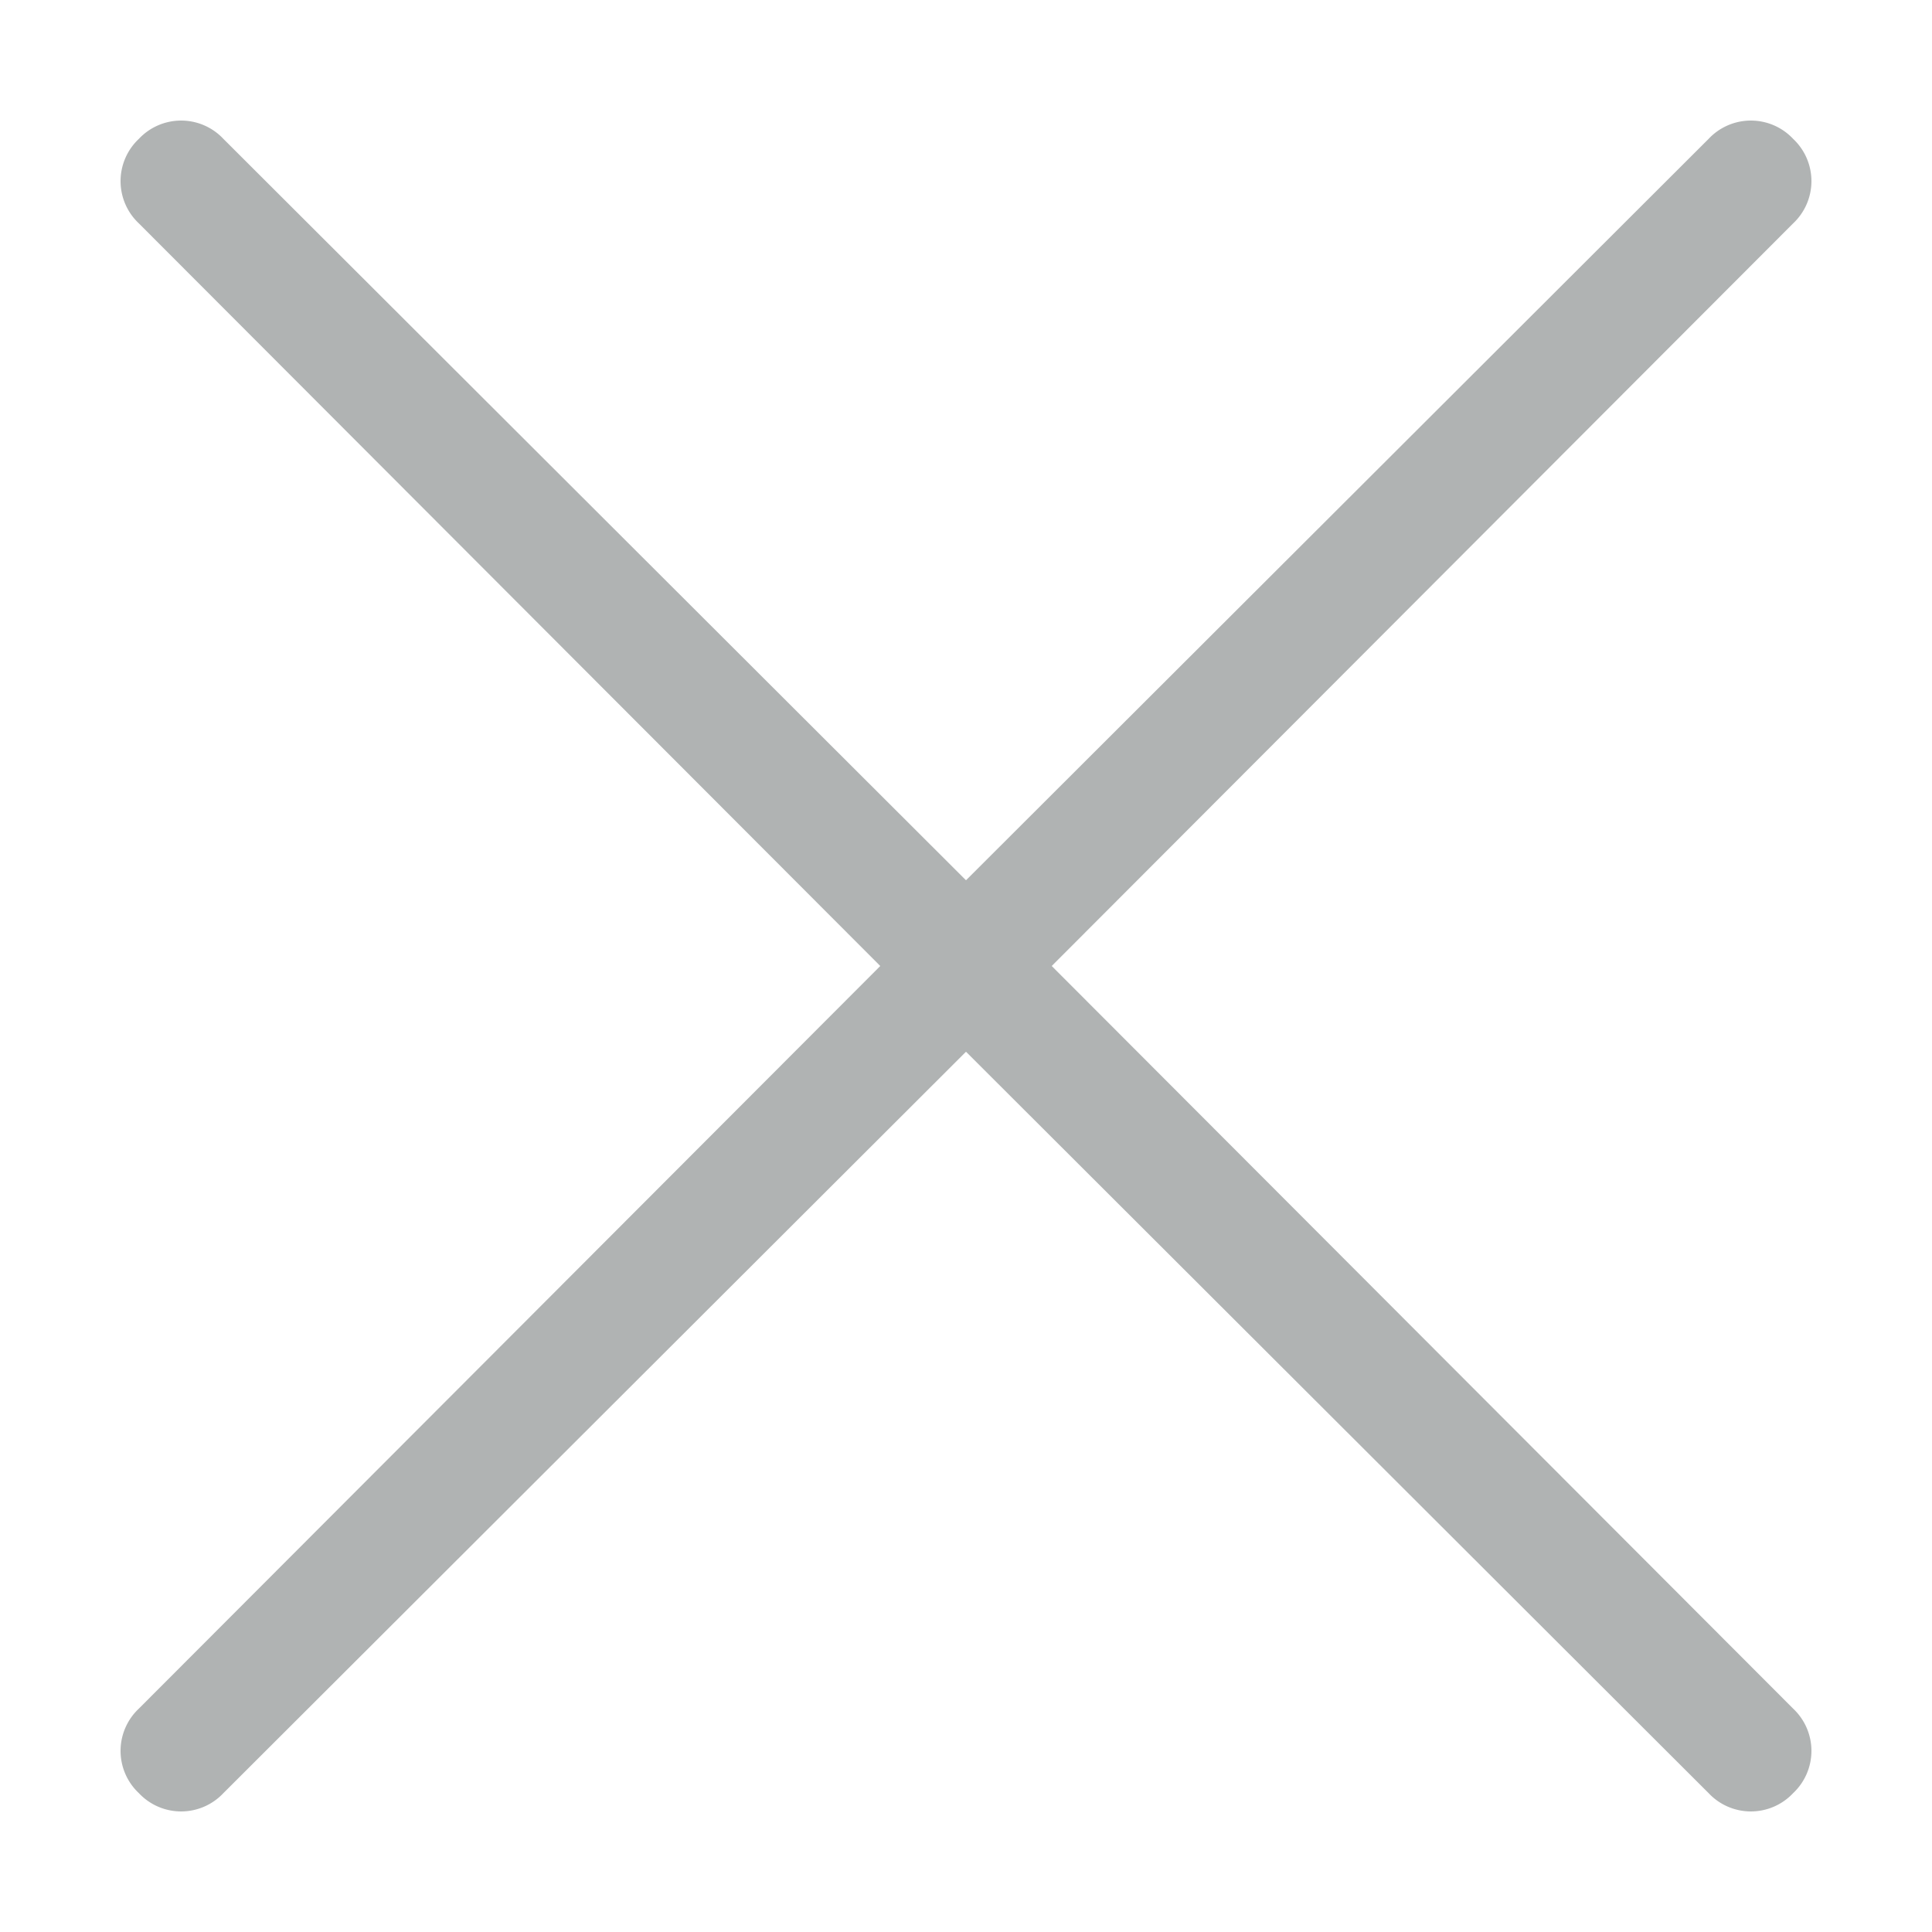 <svg id="Artwork" xmlns="http://www.w3.org/2000/svg" viewBox="0 0 16 16"><path d="M8.71,8l6.14-6.15a.48.48,0,0,0,0-.7.48.48,0,0,0-.7,0L8,7.29,1.85,1.15a.48.48,0,0,0-.7,0,.48.48,0,0,0,0,.7L7.29,8,1.15,14.15a.48.48,0,0,0,0,.7.48.48,0,0,0,.7,0L8,8.71l6.15,6.14a.48.48,0,0,0,.7,0,.48.48,0,0,0,0-.7Z" fill="#B0B3B3"/></svg>